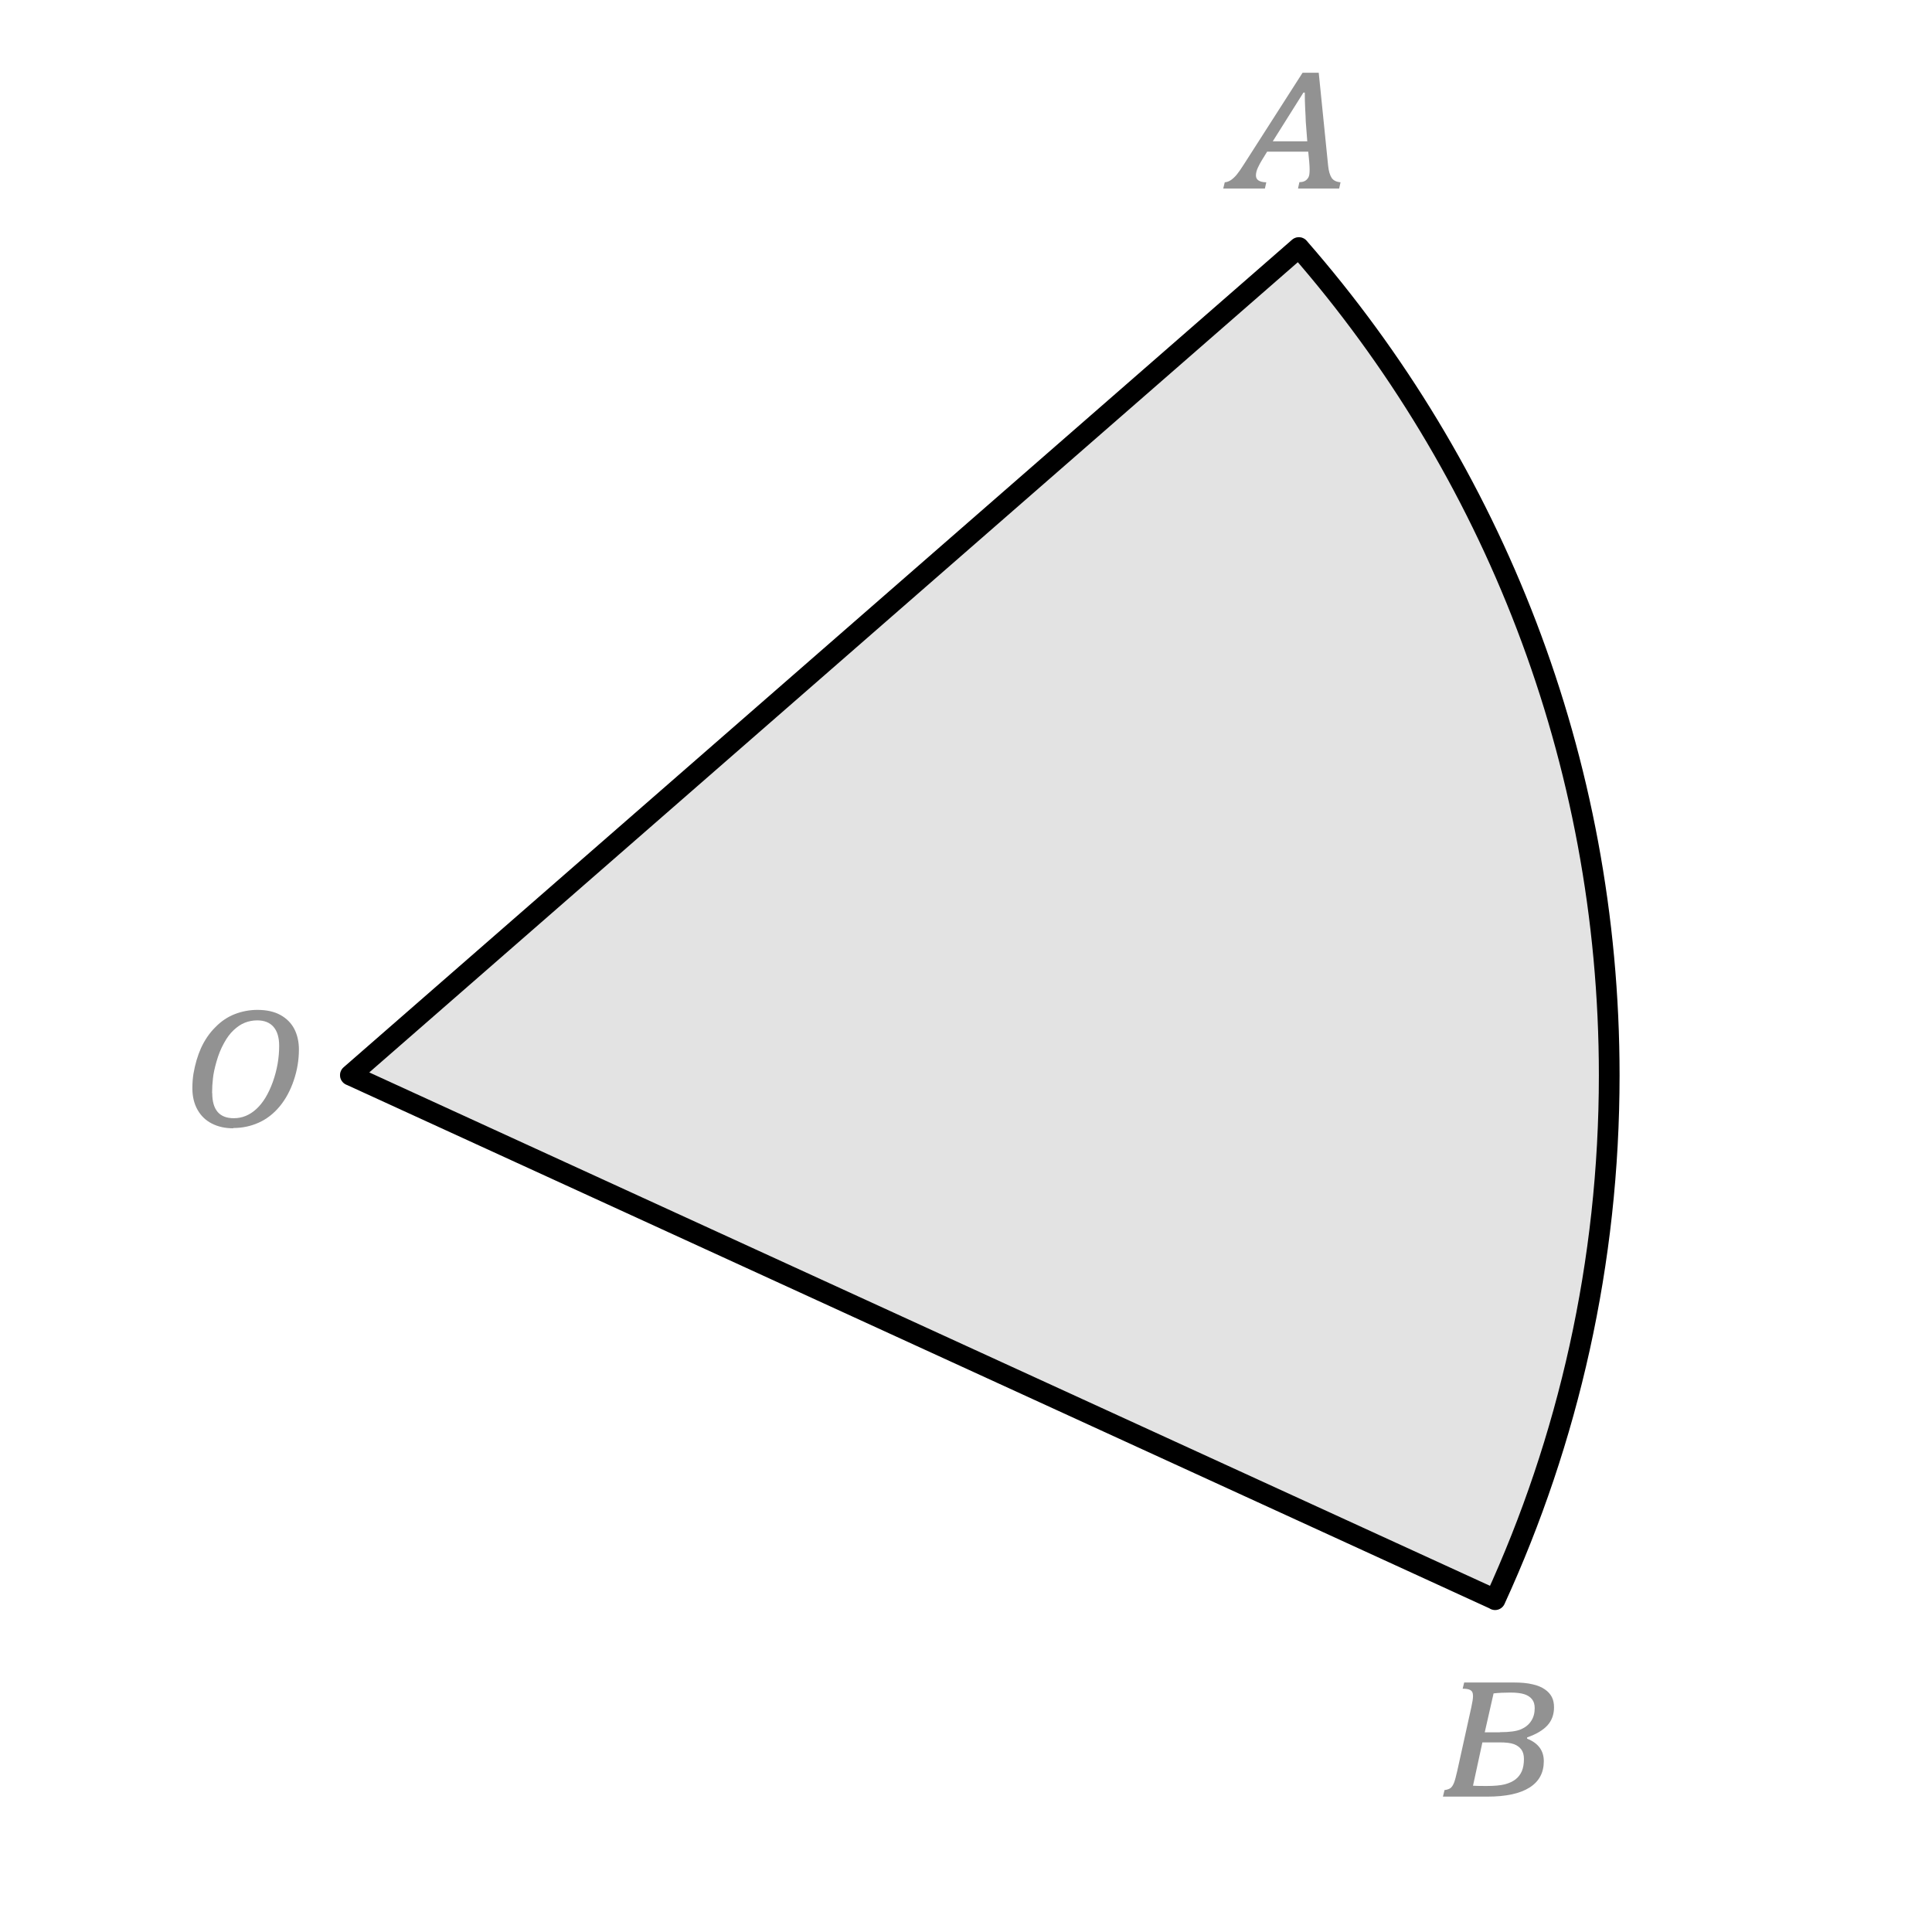 <?xml version="1.0" encoding="UTF-8"?><svg id="Ebene_1" xmlns="http://www.w3.org/2000/svg" viewBox="0 0 140 140"><defs><style>.cls-1{fill:none;stroke:#bdbcbc;}.cls-1,.cls-2{stroke-linecap:round;stroke-linejoin:round;stroke-width:1.5px;}.cls-3{fill:#929292;}.cls-2{fill:#e3e3e3;stroke:#000;}</style></defs><line class="cls-1" x1="25.39" y1="77.91" x2="94.12" y2="17.94"/><path class="cls-2" d="m108.34,115.92c5.31-11.57,8.27-24.44,8.27-38,0-22.96-8.48-43.94-22.49-59.98L25.39,77.91l82.93,37.99L25.39,77.91"/><path class="cls-3" d="m16.9,81.76c-.58,0-1.09-.11-1.54-.34-.44-.22-.79-.55-1.04-.99-.25-.44-.38-.96-.38-1.57,0-.4.03-.75.08-1.06.12-.69.3-1.3.54-1.84.27-.59.62-1.11,1.06-1.54.42-.43.89-.74,1.41-.94.52-.2,1.07-.3,1.62-.3.66,0,1.22.12,1.67.37.45.25.79.59,1.01,1.02s.33.93.33,1.48c0,.75-.12,1.49-.37,2.23-.25.74-.59,1.37-1.02,1.89s-.94.92-1.52,1.18c-.58.26-1.19.39-1.85.39Zm-1.52-2.55c0,1.21.52,1.82,1.56,1.82.61,0,1.15-.22,1.64-.67.48-.44.88-1.1,1.19-1.96.31-.87.46-1.74.46-2.62,0-.6-.14-1.06-.41-1.37s-.66-.47-1.18-.47c-.32,0-.62.06-.9.17-.28.11-.54.29-.8.53s-.5.56-.71.95c-.22.39-.4.84-.54,1.33s-.23.91-.26,1.24c-.04.33-.06.68-.06,1.04Z"/><path class="cls-3" d="m94.06,13.65l.1-.45c.18,0,.32-.04.42-.1.1-.06.18-.15.24-.26s.08-.3.08-.58c0-.12-.01-.31-.03-.55l-.07-.72h-2.98l-.38.62c-.09.14-.18.31-.28.52-.1.21-.15.4-.15.59,0,.31.25.48.75.49l-.1.45h-3.02l.11-.45c.16-.01.31-.07.46-.17.14-.1.28-.23.42-.4.14-.17.31-.42.52-.75l4.24-6.62h1.17l.68,6.73c.04.4.13.69.25.88.12.19.34.3.65.33l-.1.45h-2.96Zm-1.83-3.41h2.5l-.11-1.44c0-.2-.02-.5-.04-.89-.02-.39-.03-.79-.03-1.2h-.1l-2.22,3.53Z"/><path class="cls-3" d="m104.66,129.72c.21-.03.35-.08.45-.15.09-.07.17-.19.24-.35.07-.16.15-.46.25-.9l1.02-4.62c.08-.36.12-.63.12-.8,0-.12-.02-.22-.06-.3-.04-.07-.11-.13-.22-.17-.11-.04-.26-.06-.47-.06l.11-.45h3.61c.52,0,.97.04,1.34.13.37.08.67.21.9.37s.39.34.5.55.16.46.16.75c0,.52-.16.96-.48,1.31-.32.35-.81.64-1.47.87v.09c.81.32,1.21.87,1.21,1.63,0,.84-.34,1.47-1.03,1.91-.69.44-1.71.66-3.06.66h-3.22l.11-.45Zm2.07-.32c.15.01.47.02.96.02.59,0,1.04-.04,1.35-.12s.57-.2.78-.36.36-.37.46-.6c.1-.24.15-.53.15-.88,0-.27-.06-.5-.18-.67s-.3-.31-.54-.4c-.24-.09-.59-.13-1.05-.13h-1.24l-.68,3.14Zm1.96-3.88c.7,0,1.21-.07,1.53-.21.32-.14.57-.34.74-.61.17-.26.25-.57.25-.92,0-.26-.06-.48-.19-.64-.13-.17-.32-.29-.56-.37-.25-.08-.58-.12-1.02-.12s-.85.02-1.21.06l-.64,2.82h1.1Z"/></svg>